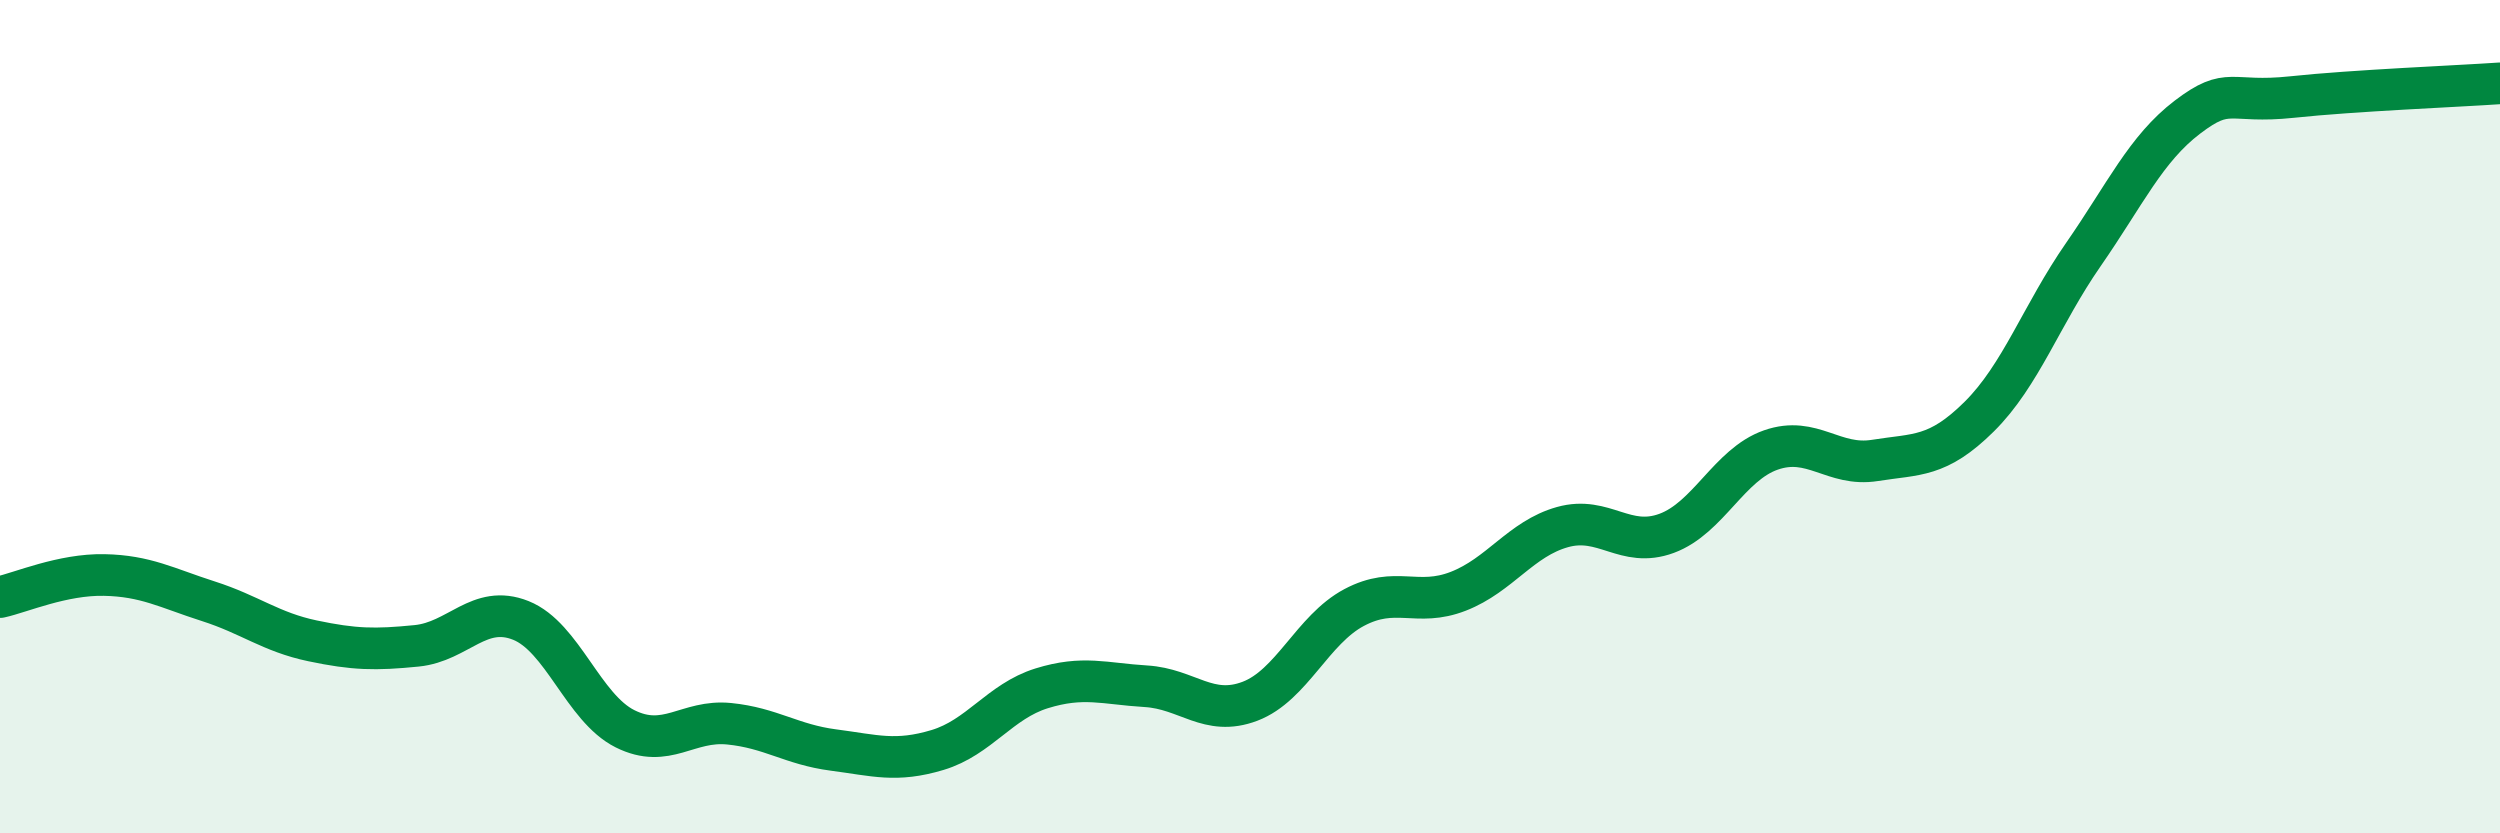 
    <svg width="60" height="20" viewBox="0 0 60 20" xmlns="http://www.w3.org/2000/svg">
      <path
        d="M 0,14.33 C 0.5,14.22 1.5,13.78 2.5,13.8 C 3.5,13.82 4,14.11 5,14.43 C 6,14.75 6.5,15.17 7.5,15.38 C 8.5,15.59 9,15.6 10,15.5 C 11,15.4 11.5,14.49 12.5,14.89 C 13.5,15.29 14,16.99 15,17.49 C 16,17.99 16.5,17.27 17.5,17.37 C 18.5,17.47 19,17.87 20,18 C 21,18.13 21.5,18.3 22.5,18 C 23.5,17.7 24,16.83 25,16.52 C 26,16.21 26.5,16.41 27.5,16.47 C 28.5,16.53 29,17.21 30,16.83 C 31,16.45 31.5,15.11 32.5,14.58 C 33.5,14.05 34,14.58 35,14.19 C 36,13.8 36.5,12.93 37.5,12.65 C 38.5,12.37 39,13.17 40,12.8 C 41,12.43 41.5,11.15 42.5,10.8 C 43.5,10.45 44,11.21 45,11.05 C 46,10.89 46.5,10.99 47.5,10 C 48.5,9.01 49,7.55 50,6.11 C 51,4.67 51.5,3.57 52.5,2.81 C 53.5,2.05 53.5,2.49 55,2.33 C 56.5,2.17 59,2.07 60,2L60 20L0 20Z"
        fill="#008740"
        opacity="0.1"
        stroke-linecap="round"
        stroke-linejoin="round"
      />
      <path
        d="M 0,14.33 C 0.5,14.22 1.5,13.78 2.5,13.8 C 3.5,13.82 4,14.11 5,14.43 C 6,14.75 6.5,15.17 7.5,15.38 C 8.5,15.59 9,15.6 10,15.5 C 11,15.4 11.5,14.49 12.5,14.89 C 13.5,15.29 14,16.99 15,17.49 C 16,17.99 16.5,17.27 17.5,17.37 C 18.5,17.47 19,17.87 20,18 C 21,18.13 21.5,18.3 22.5,18 C 23.5,17.7 24,16.83 25,16.52 C 26,16.21 26.5,16.41 27.5,16.47 C 28.5,16.53 29,17.21 30,16.83 C 31,16.45 31.5,15.11 32.5,14.58 C 33.5,14.05 34,14.58 35,14.19 C 36,13.8 36.5,12.93 37.5,12.65 C 38.5,12.37 39,13.17 40,12.8 C 41,12.43 41.5,11.15 42.5,10.8 C 43.5,10.45 44,11.21 45,11.05 C 46,10.89 46.5,10.99 47.5,10 C 48.5,9.01 49,7.55 50,6.11 C 51,4.67 51.5,3.57 52.5,2.81 C 53.5,2.05 53.5,2.49 55,2.33 C 56.5,2.17 59,2.07 60,2"
        stroke="#008740"
        stroke-width="1"
        fill="none"
        stroke-linecap="round"
        stroke-linejoin="round"
      />
    </svg>
  
